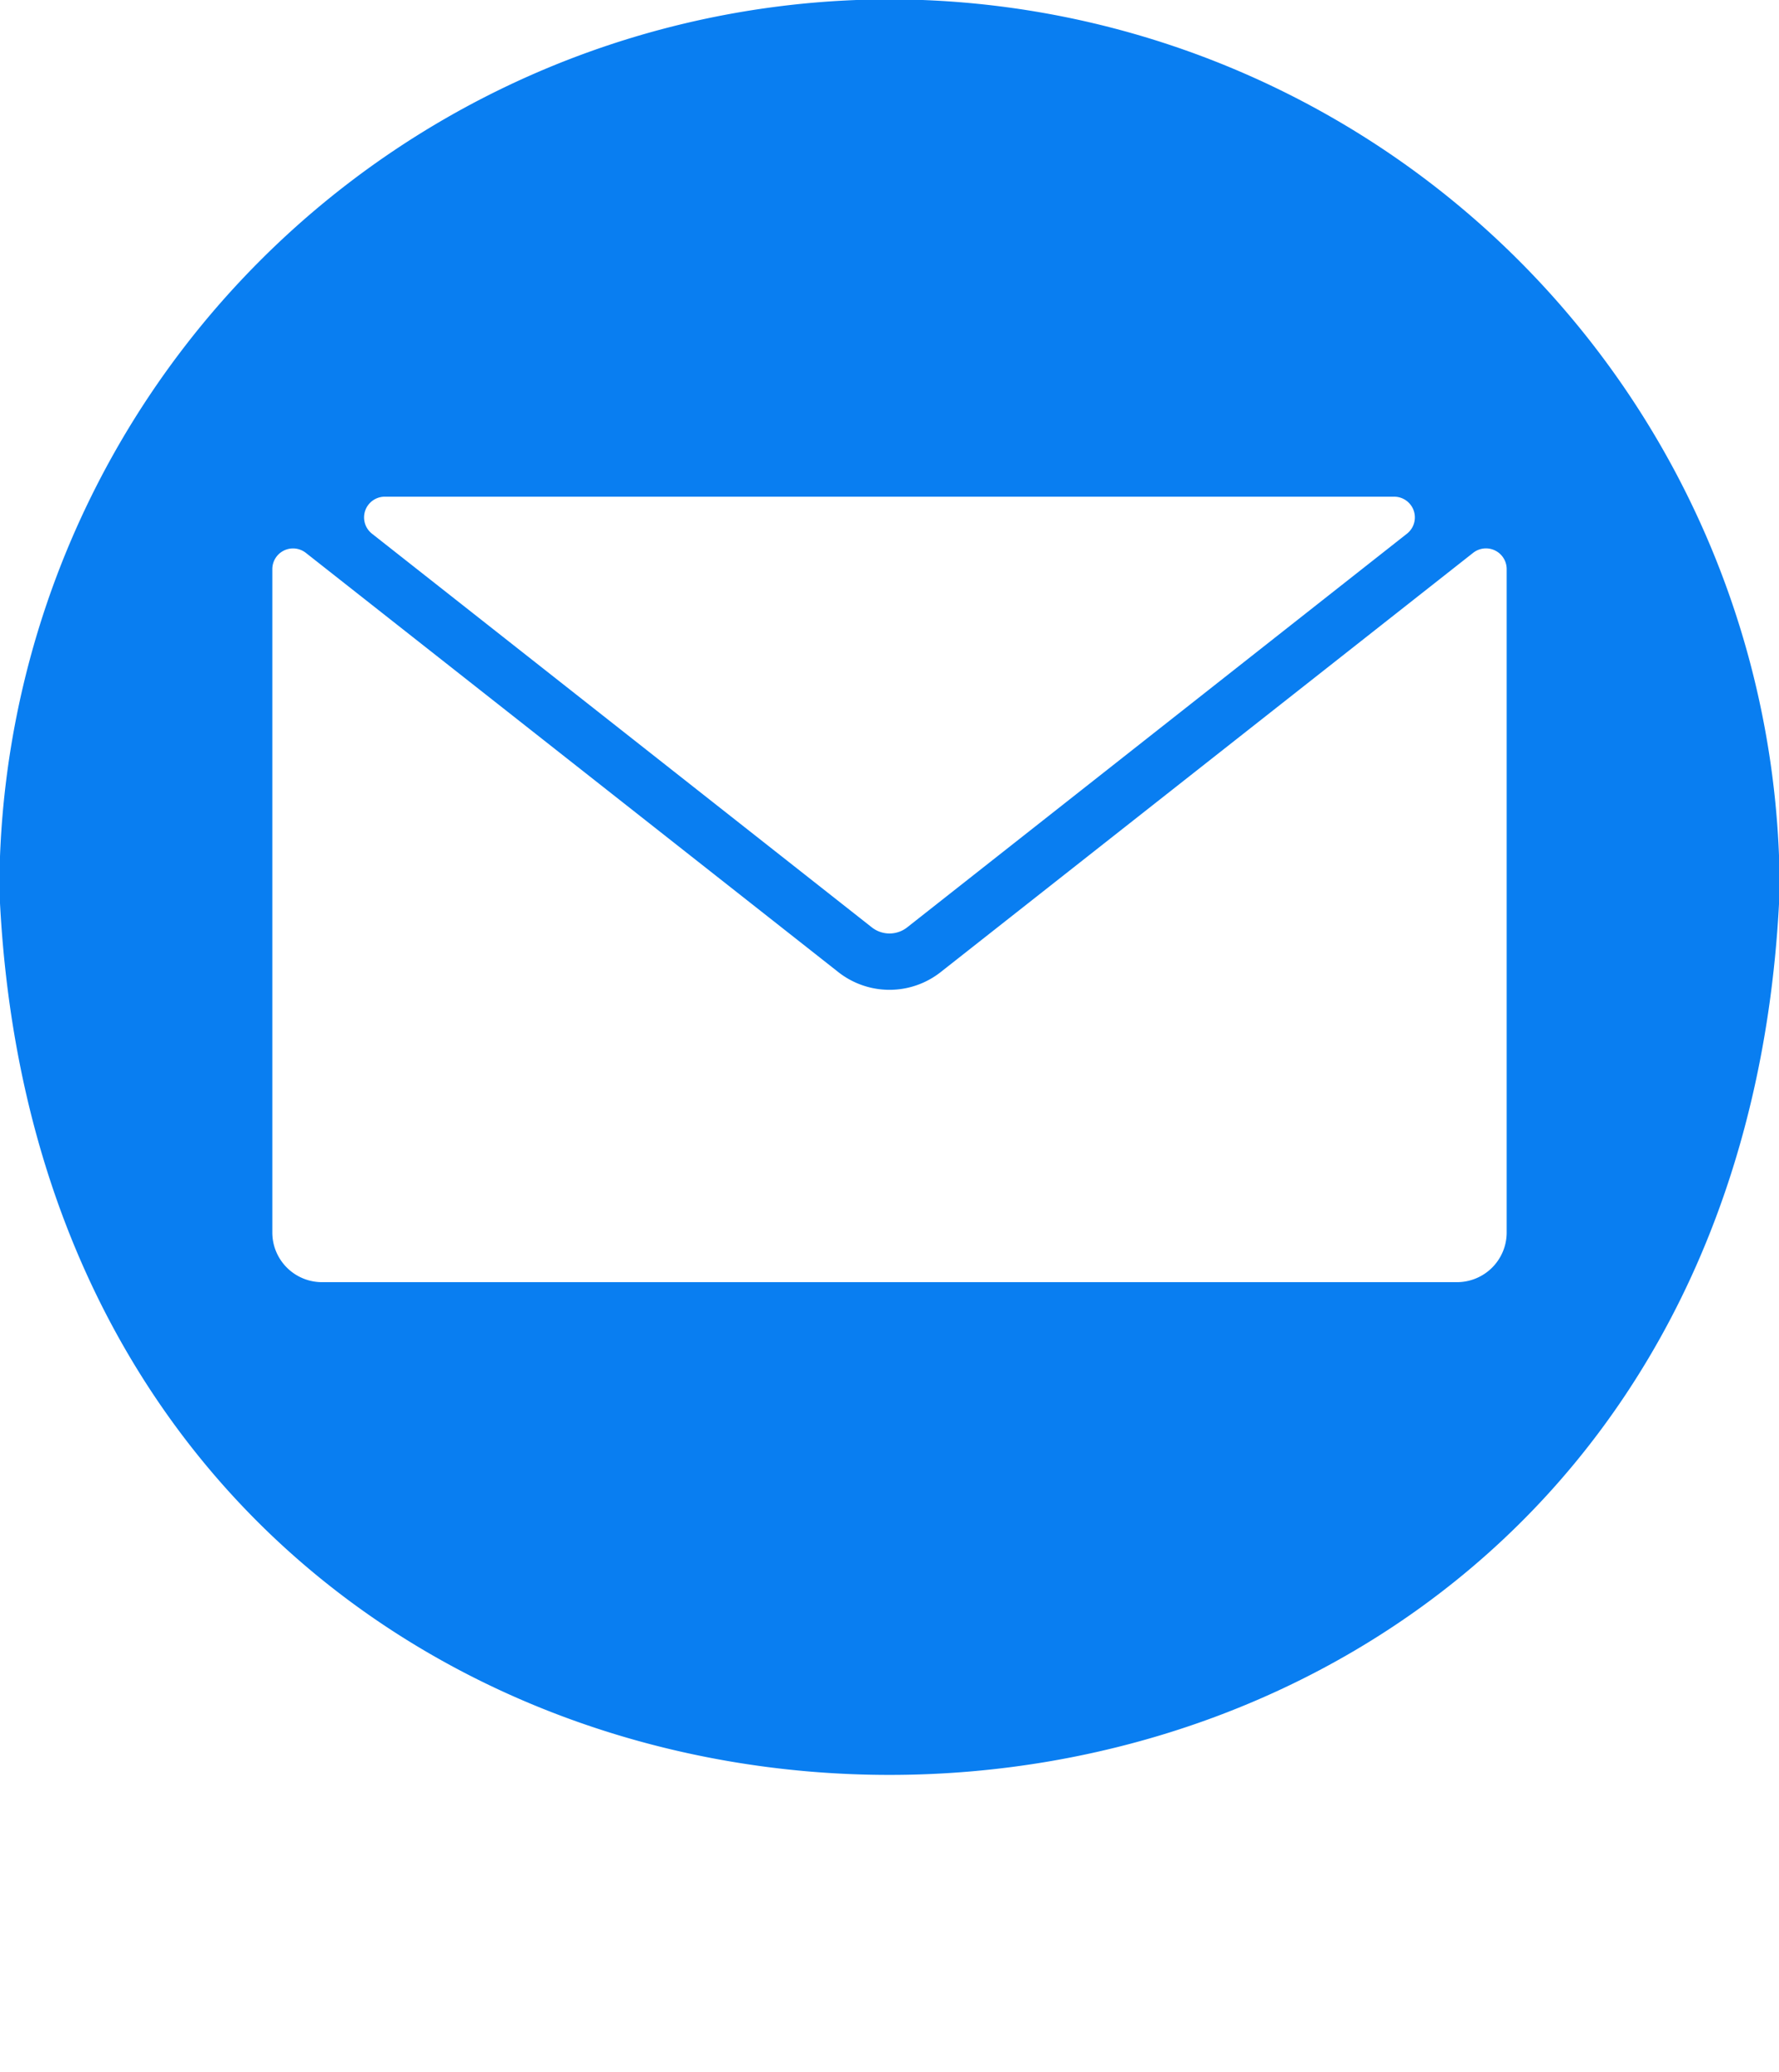 <?xml version="1.0" encoding="UTF-8" standalone="no"?><svg xmlns="http://www.w3.org/2000/svg" xmlns:xlink="http://www.w3.org/1999/xlink" fill="#097ef1" height="41.7" preserveAspectRatio="xMidYMid meet" version="1" viewBox="6.1 6.1 35.8 41.7" width="35.8" zoomAndPan="magnify"><g id="change1_1"><path d="M24,6.087A17.934,17.934,0,0,0,6.087,24c.984,23.764,34.846,23.758,35.827-0A17.934,17.934,0,0,0,24,6.087ZM13.844,16.096H34.156a.417.417,0,0,1,.258.744L24.35,24.768a.576.576,0,0,1-.7,0L13.586,16.841A.417.417,0,0,1,13.844,16.096ZM36.42,30.904a1,1,0,0,1-1,1H12.58a1,1,0,0,1-1-1V17.554a.417.417,0,0,1,.675-.327L22.95,25.648a1.666,1.666,0,0,0,2.1,0L35.745,17.226a.417.417,0,0,1,.675.327Z"/></g></svg>